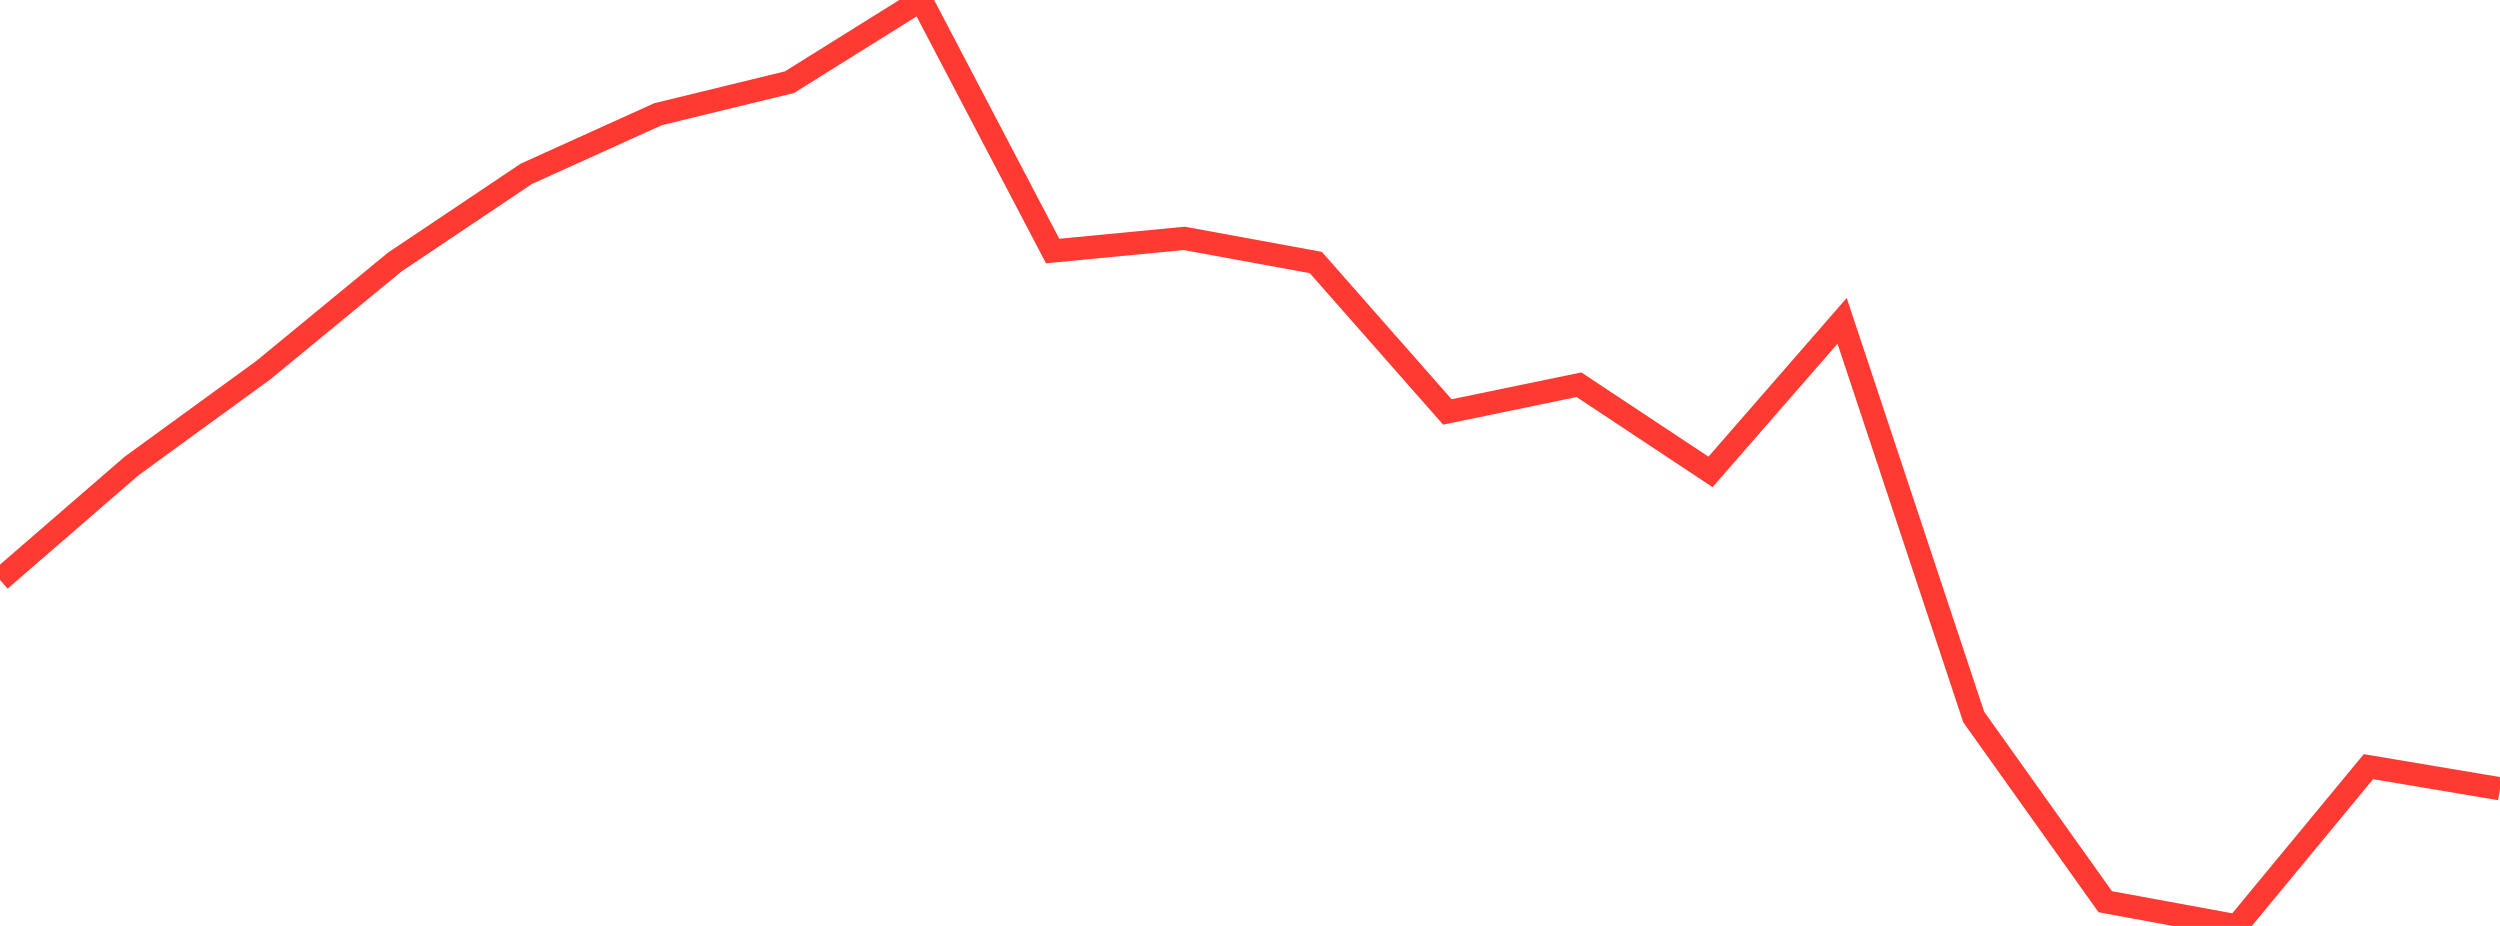 <?xml version="1.0" standalone="no"?>
<!DOCTYPE svg PUBLIC "-//W3C//DTD SVG 1.1//EN" "http://www.w3.org/Graphics/SVG/1.1/DTD/svg11.dtd">

<svg width="135" height="50" viewBox="0 0 135 50" preserveAspectRatio="none" 
  xmlns="http://www.w3.org/2000/svg"
  xmlns:xlink="http://www.w3.org/1999/xlink">


<polyline points="0.0, 31.315 7.105, 25.163 14.211, 19.994 21.316, 14.15 28.421, 9.386 35.526, 6.169 42.632, 4.437 49.737, 0.0 56.842, 13.556 63.947, 12.872 71.053, 14.175 78.158, 22.245 85.263, 20.775 92.368, 25.483 99.474, 17.325 106.579, 38.716 113.684, 48.693 120.789, 50.0 127.895, 41.4 135.0, 42.594" fill="none" stroke="#ff3a33" stroke-width="1.25"/>

</svg>